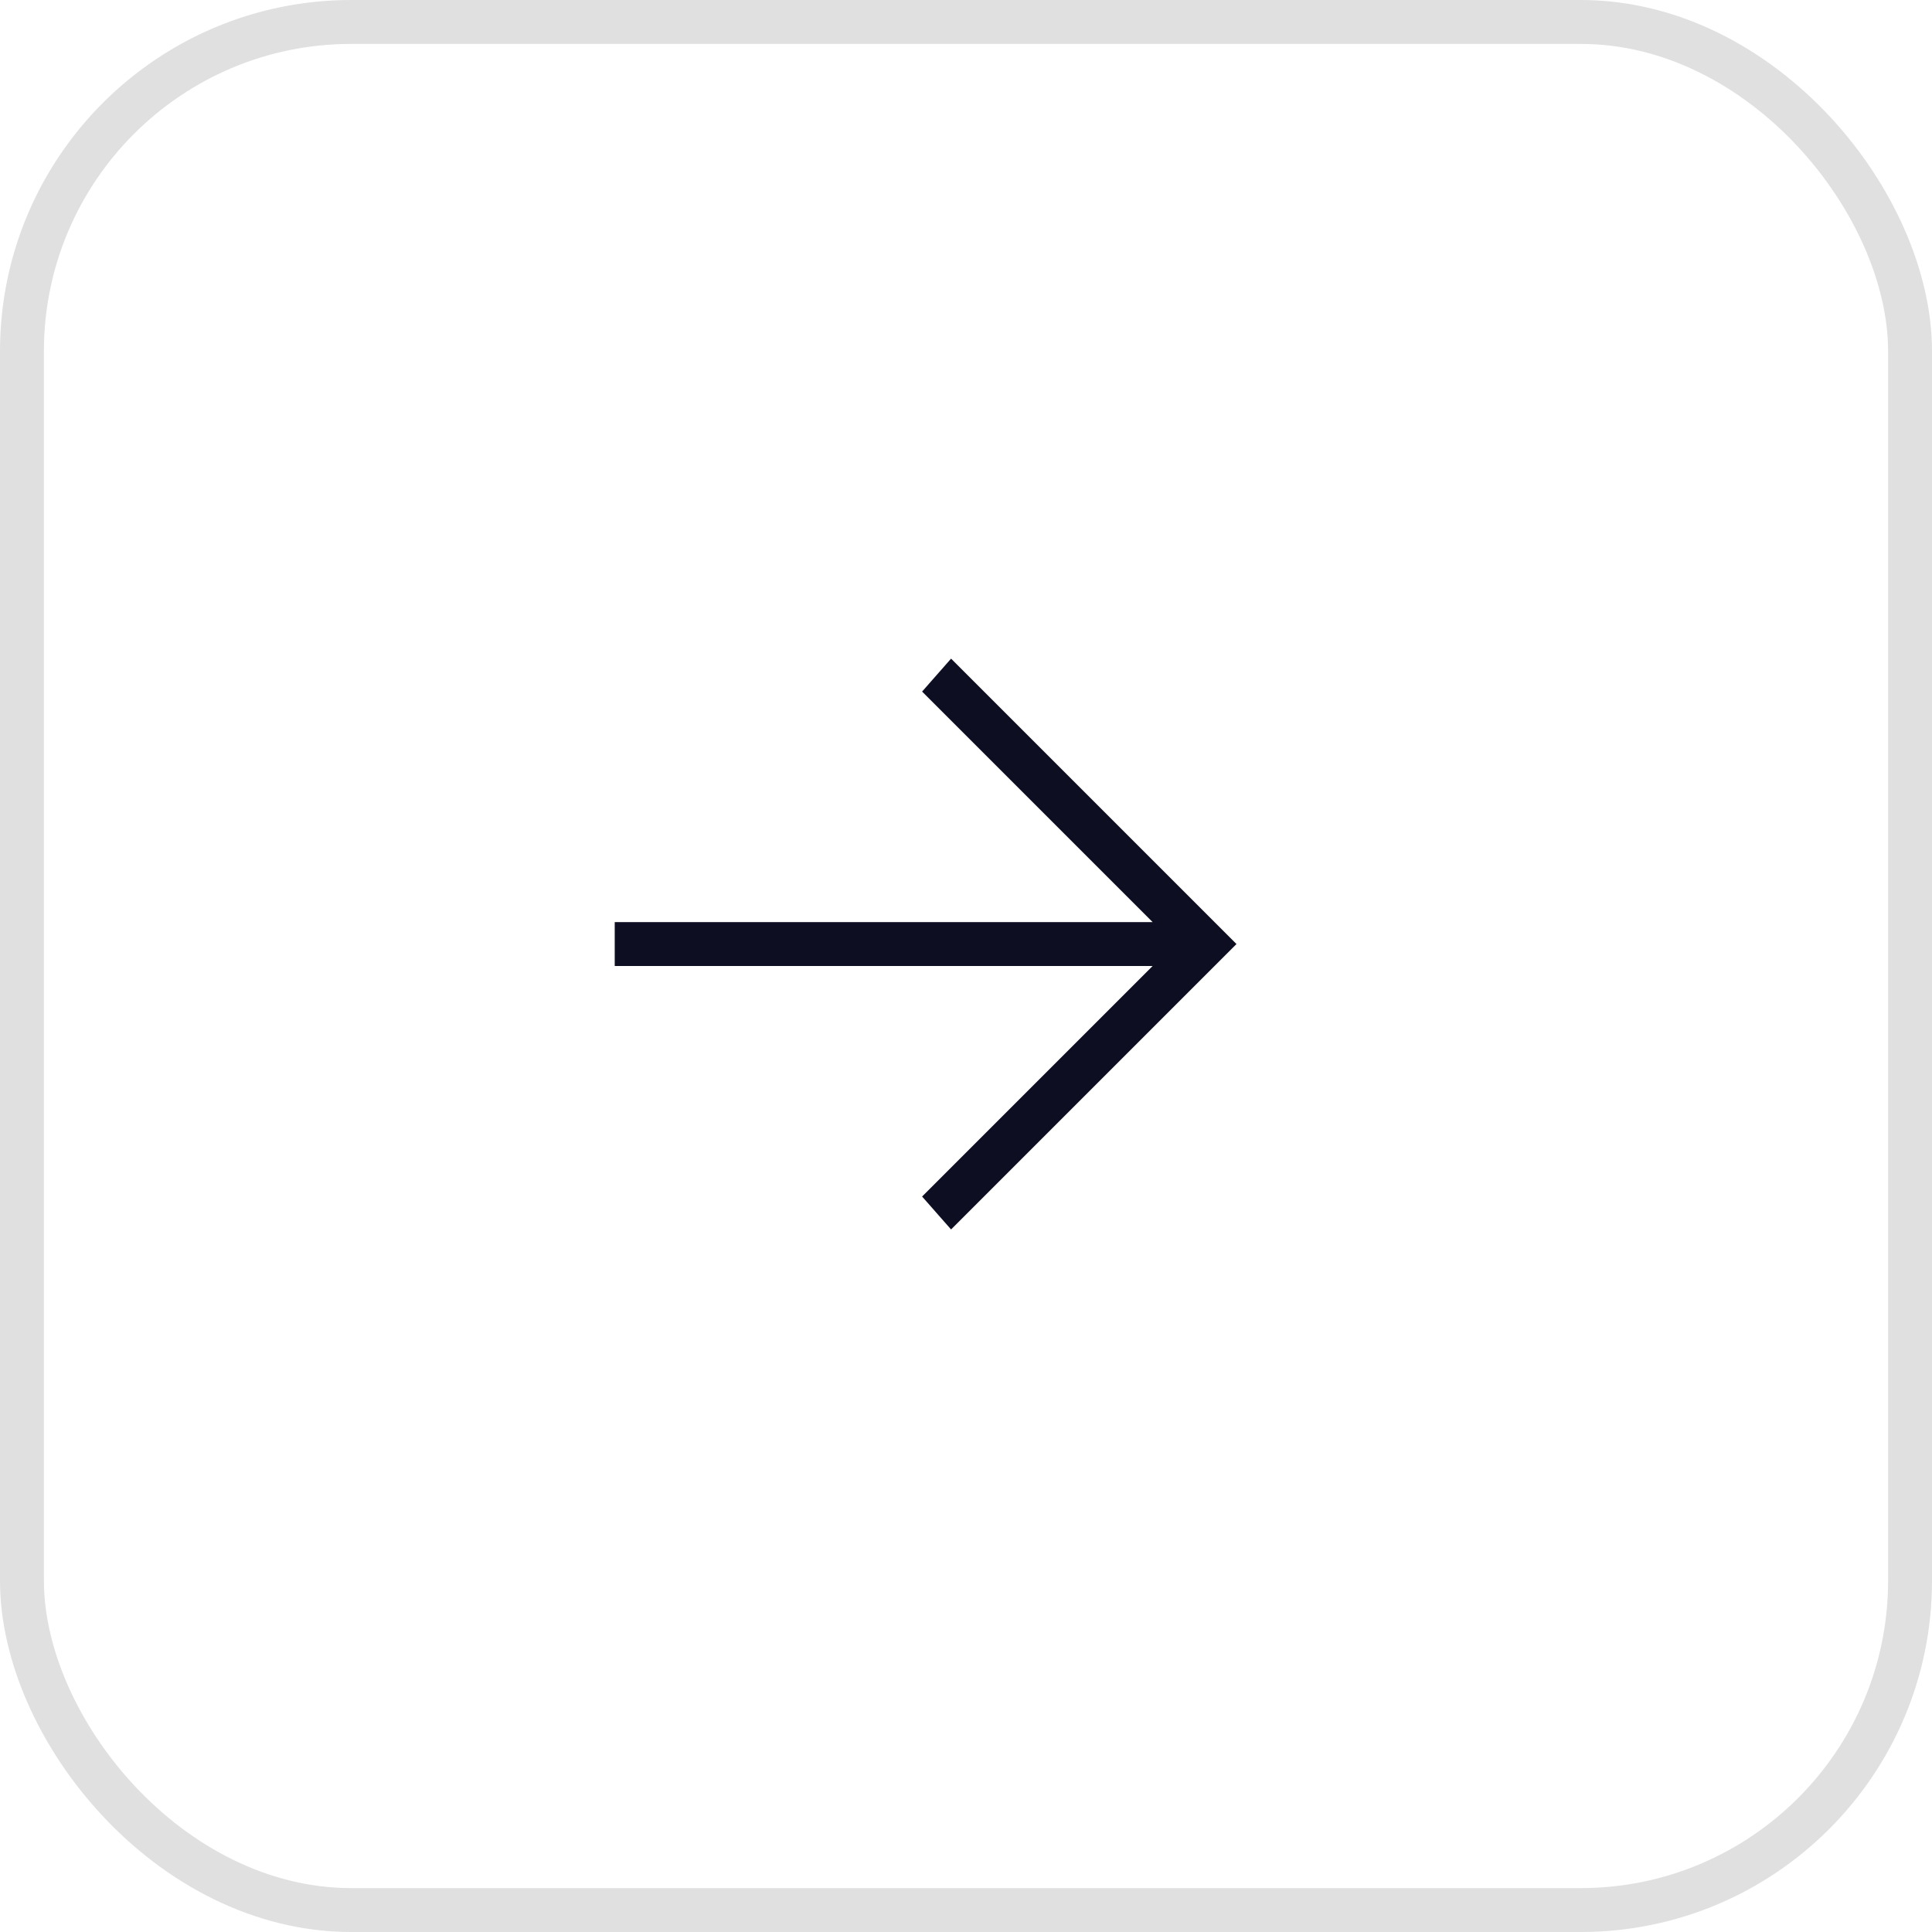<?xml version="1.0" encoding="UTF-8"?> <svg xmlns="http://www.w3.org/2000/svg" width="44" height="44" viewBox="0 0 44 44" fill="none"><rect x="0.5" y="0.5" width="43" height="43" rx="7.5" stroke="#E0E0E0"></rect><path d="M14 21H26.25L21 15.75L21.66 15L28.16 21.5L21.66 28L21 27.25L26.25 22H14V21Z" fill="#0E0E22"></path></svg> 